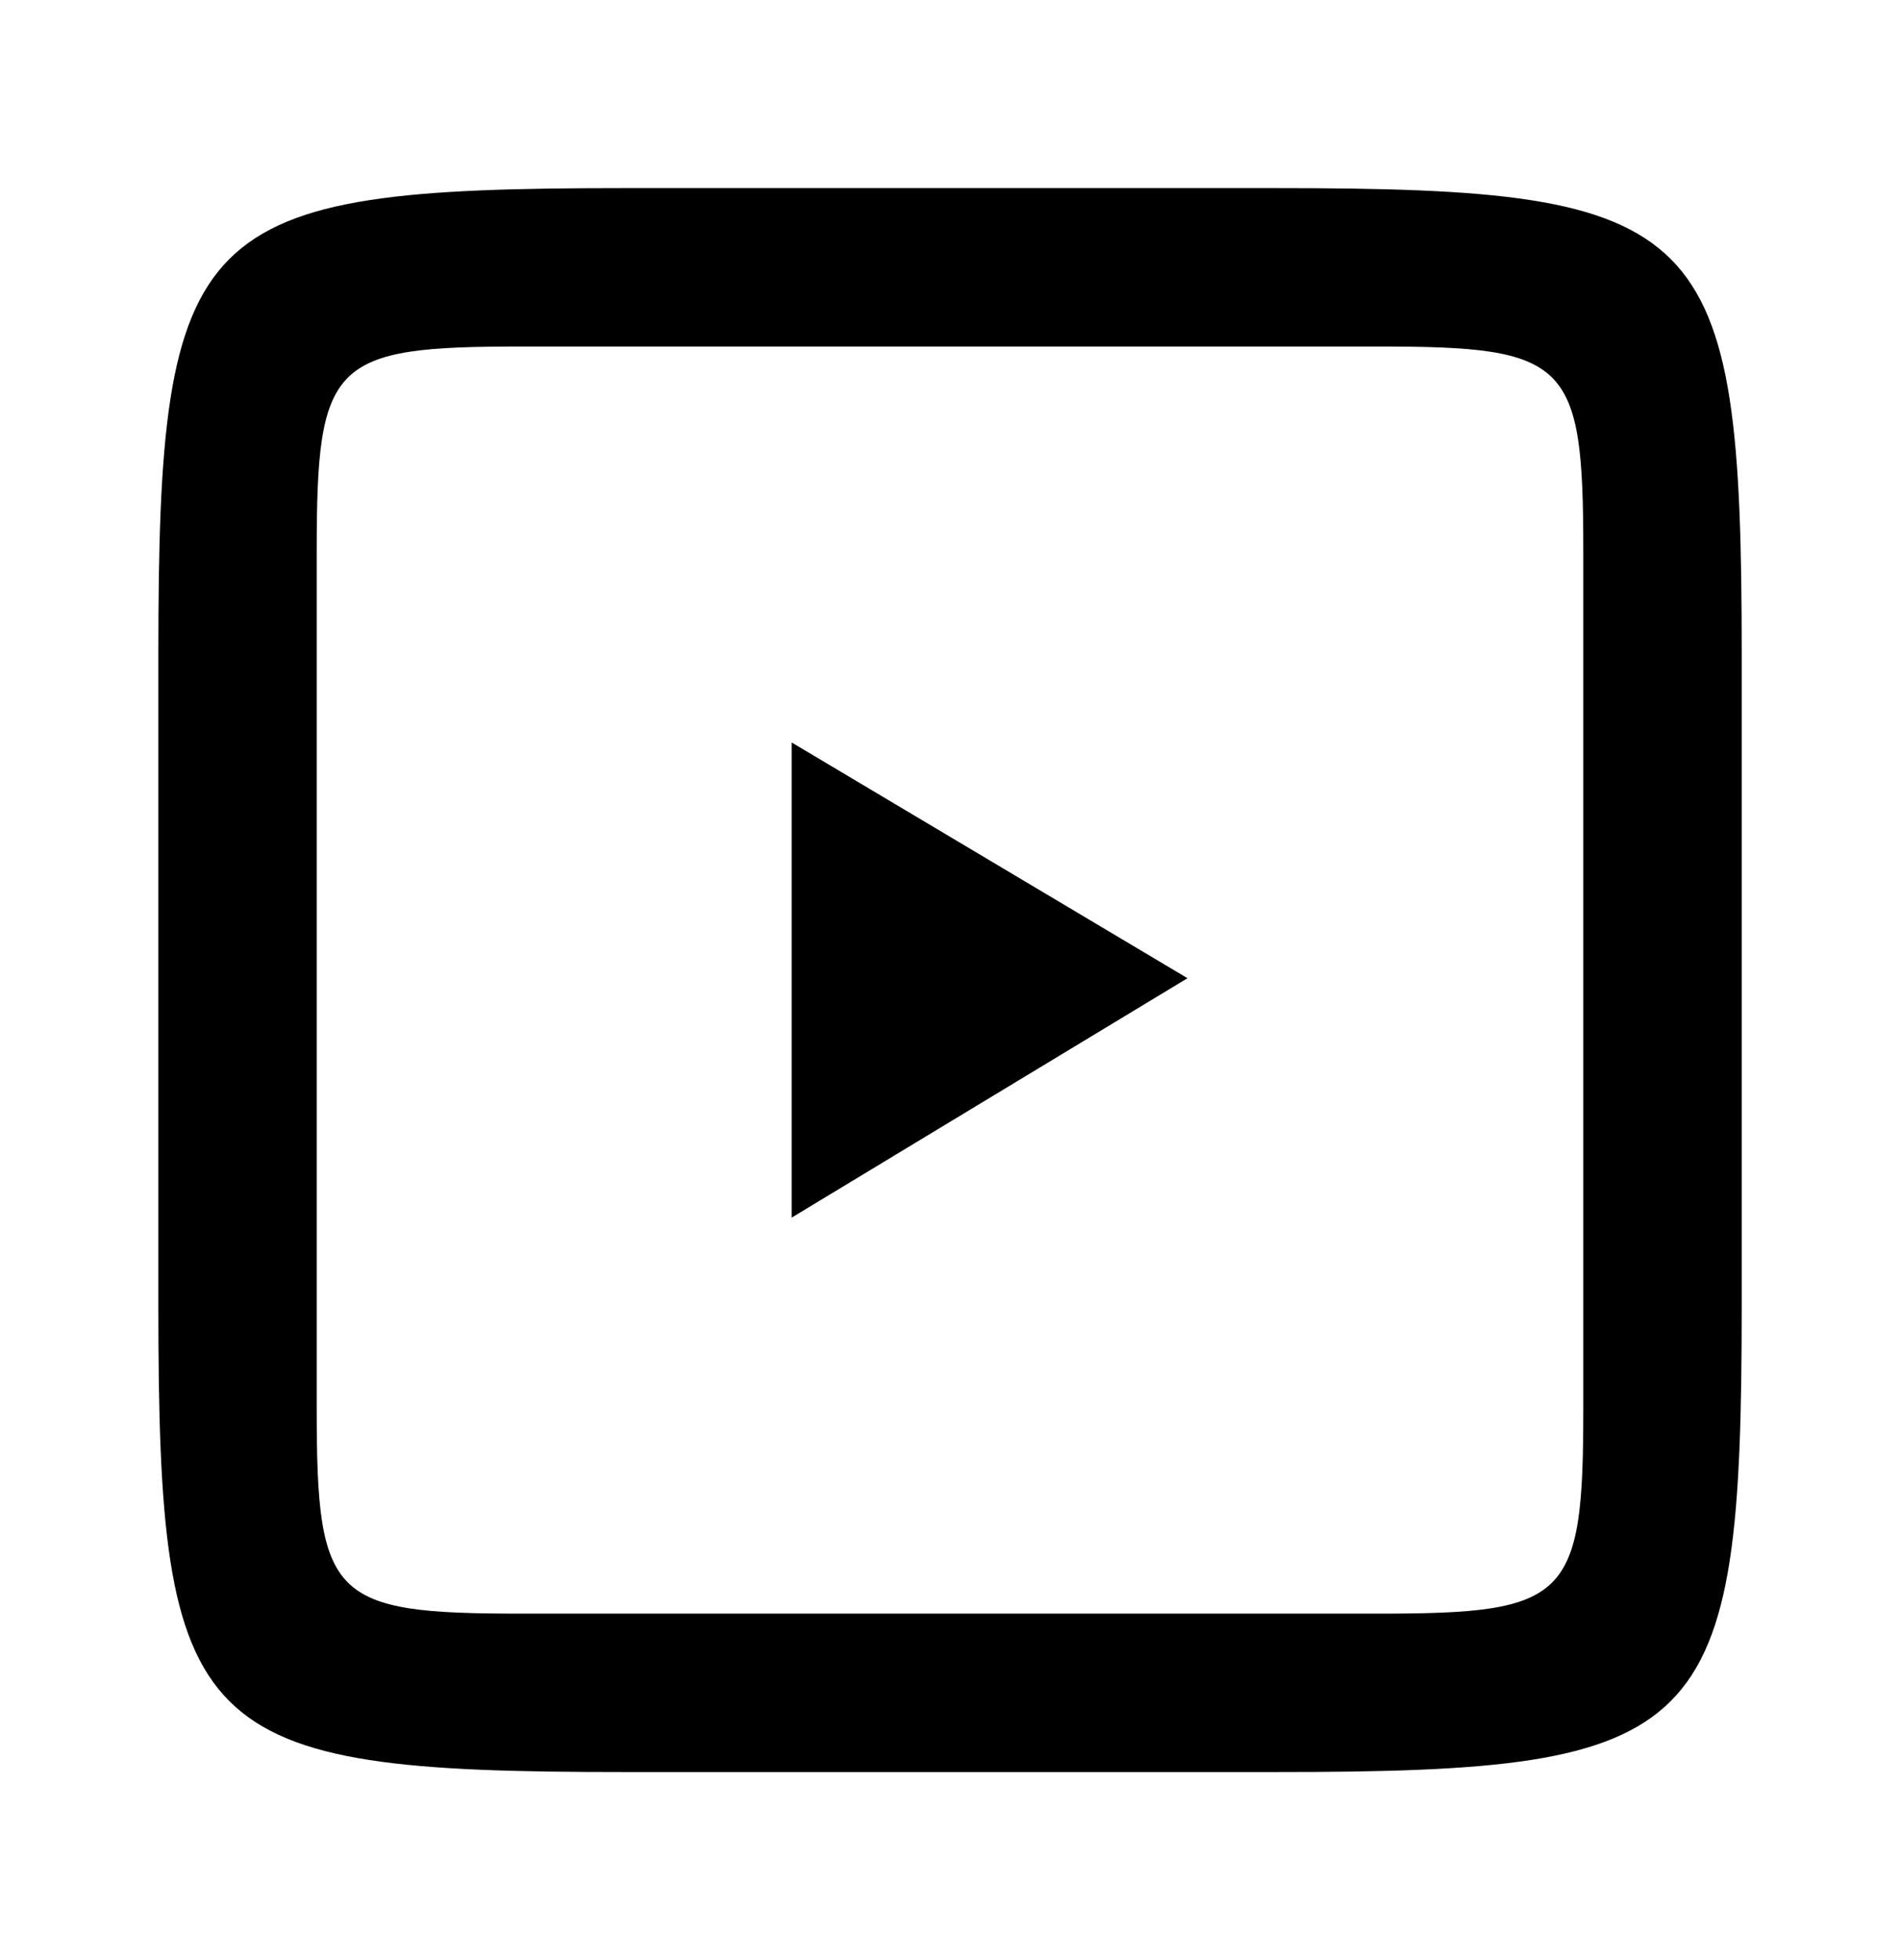 <svg fill="none" xmlns="http://www.w3.org/2000/svg" viewBox="0 0 32 33"><path d="M13.333 12.5v8L20 16.469l-6.667-3.969Z" fill="#000000"/><path d="M10.516 3.167c-7.279 0-7.849.57-7.849 7.849v10.969c0 7.279.57 7.849 7.849 7.849h10.969c7.279 0 7.849-.57 7.849-7.849V11.016c0-7.279-.57-7.849-7.849-7.849H10.516ZM8.779 5.834H23.221c3.195 0 3.445.25 3.445 3.445V23.722c0 3.195-.251 3.445-3.445 3.445H8.779c-3.195 0-3.445-.251-3.445-3.445V9.279c0-3.195.25-3.445 3.445-3.445Z" fill="#000000"/></svg>